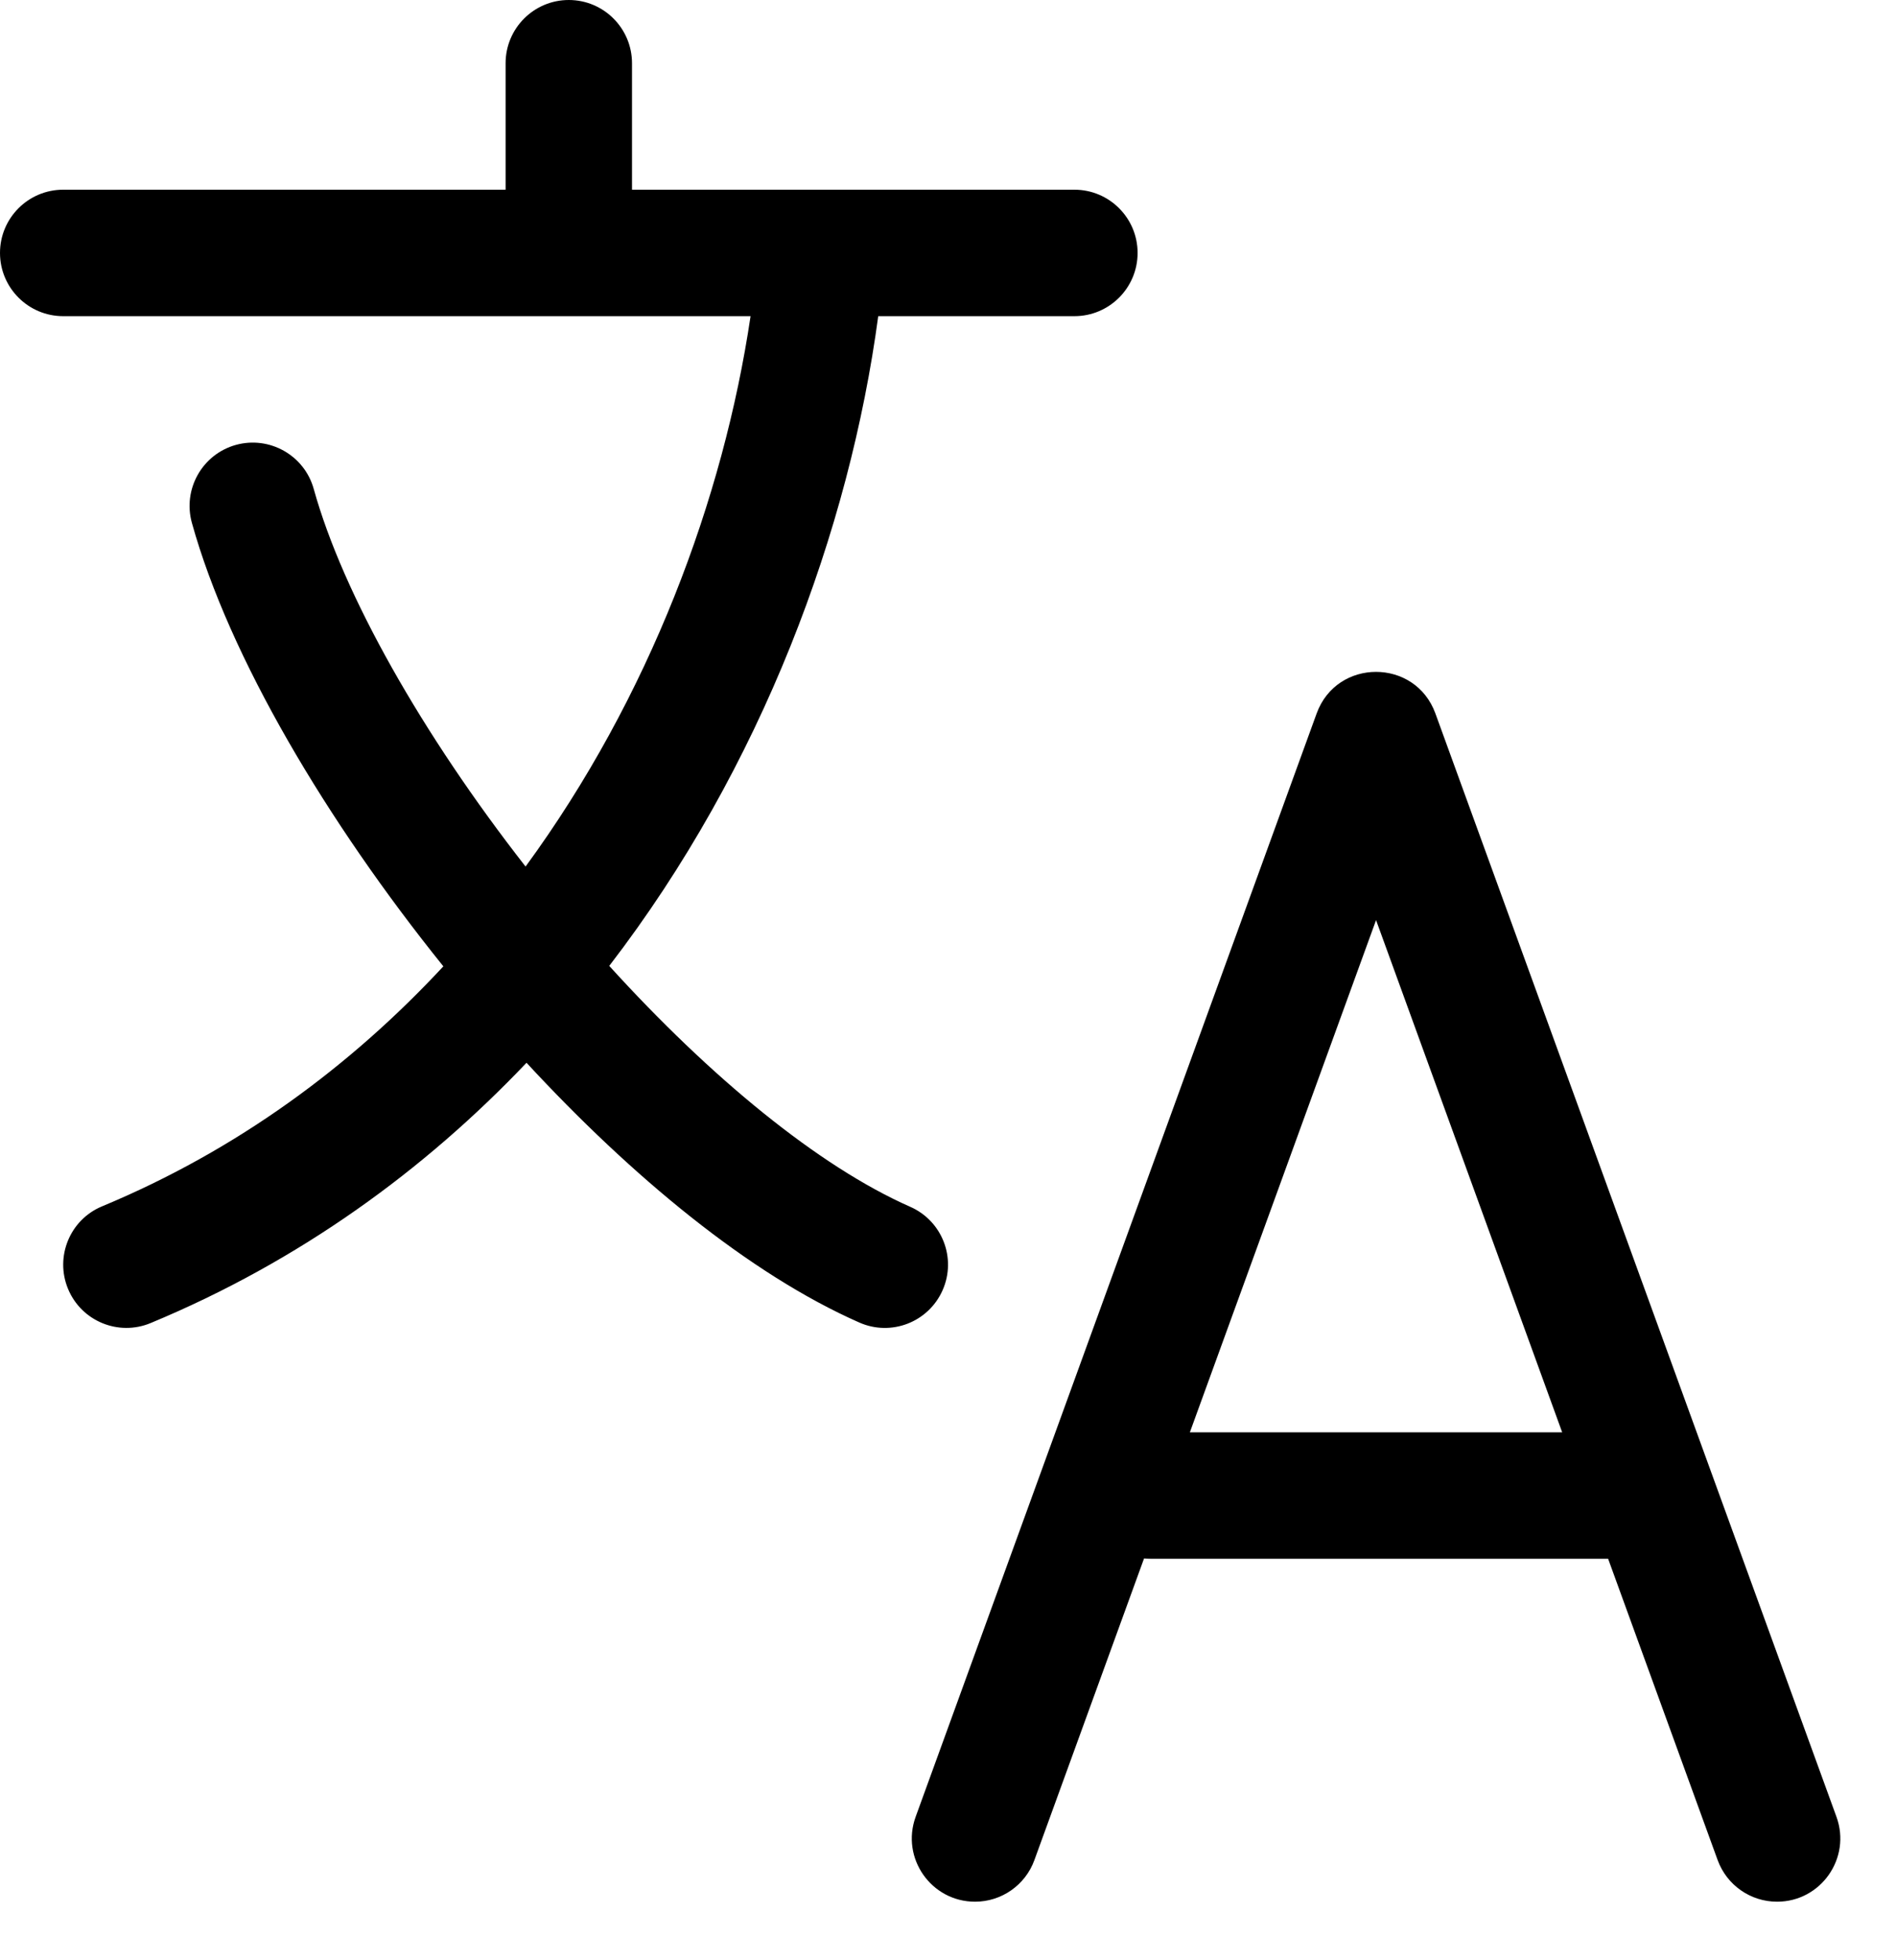 <svg width="30" height="31" viewBox="0 0 30 31" fill="none" xmlns="http://www.w3.org/2000/svg">
<path d="M10 1C10 0.448 9.552 0 9 0C8.448 0 8 0.448 8 1V3H1C0.448 3 0 3.448 0 4C0 4.552 0.448 5 1 5H11.876C11.446 7.893 10.274 11.03 8.316 13.704C6.684 11.616 5.428 9.403 4.964 7.732C4.816 7.2 4.264 6.889 3.732 7.036C3.2 7.184 2.889 7.736 3.036 8.268C3.627 10.393 5.173 12.995 7.015 15.282C5.548 16.861 3.752 18.189 1.616 19.077C1.106 19.288 0.865 19.874 1.077 20.384C1.289 20.894 1.874 21.135 2.384 20.923C4.739 19.945 6.714 18.507 8.331 16.807C9.991 18.602 11.854 20.147 13.597 20.915C14.102 21.138 14.692 20.909 14.915 20.403C15.138 19.898 14.909 19.308 14.403 19.085C12.951 18.445 11.239 17.035 9.64 15.275C12.061 12.127 13.443 8.372 13.896 5H17C17.552 5 18 4.552 18 4C18 3.448 17.552 3 17 3H10V1Z" fill="black"/>
<path fill-rule="evenodd" clip-rule="evenodd" d="M15.428 30.074C15.848 30.074 16.224 29.811 16.367 29.416L18.102 24.646C18.136 24.649 18.171 24.651 18.206 24.651H25.445L27.178 29.416C27.322 29.811 27.697 30.074 28.118 30.074C28.812 30.074 29.295 29.384 29.058 28.732L22.712 11.283C22.393 10.406 21.152 10.406 20.833 11.283L14.488 28.732C14.251 29.384 14.734 30.074 15.428 30.074ZM24.718 22.651L21.773 14.551L18.827 22.651H24.718Z" fill="black"/>
</svg>
